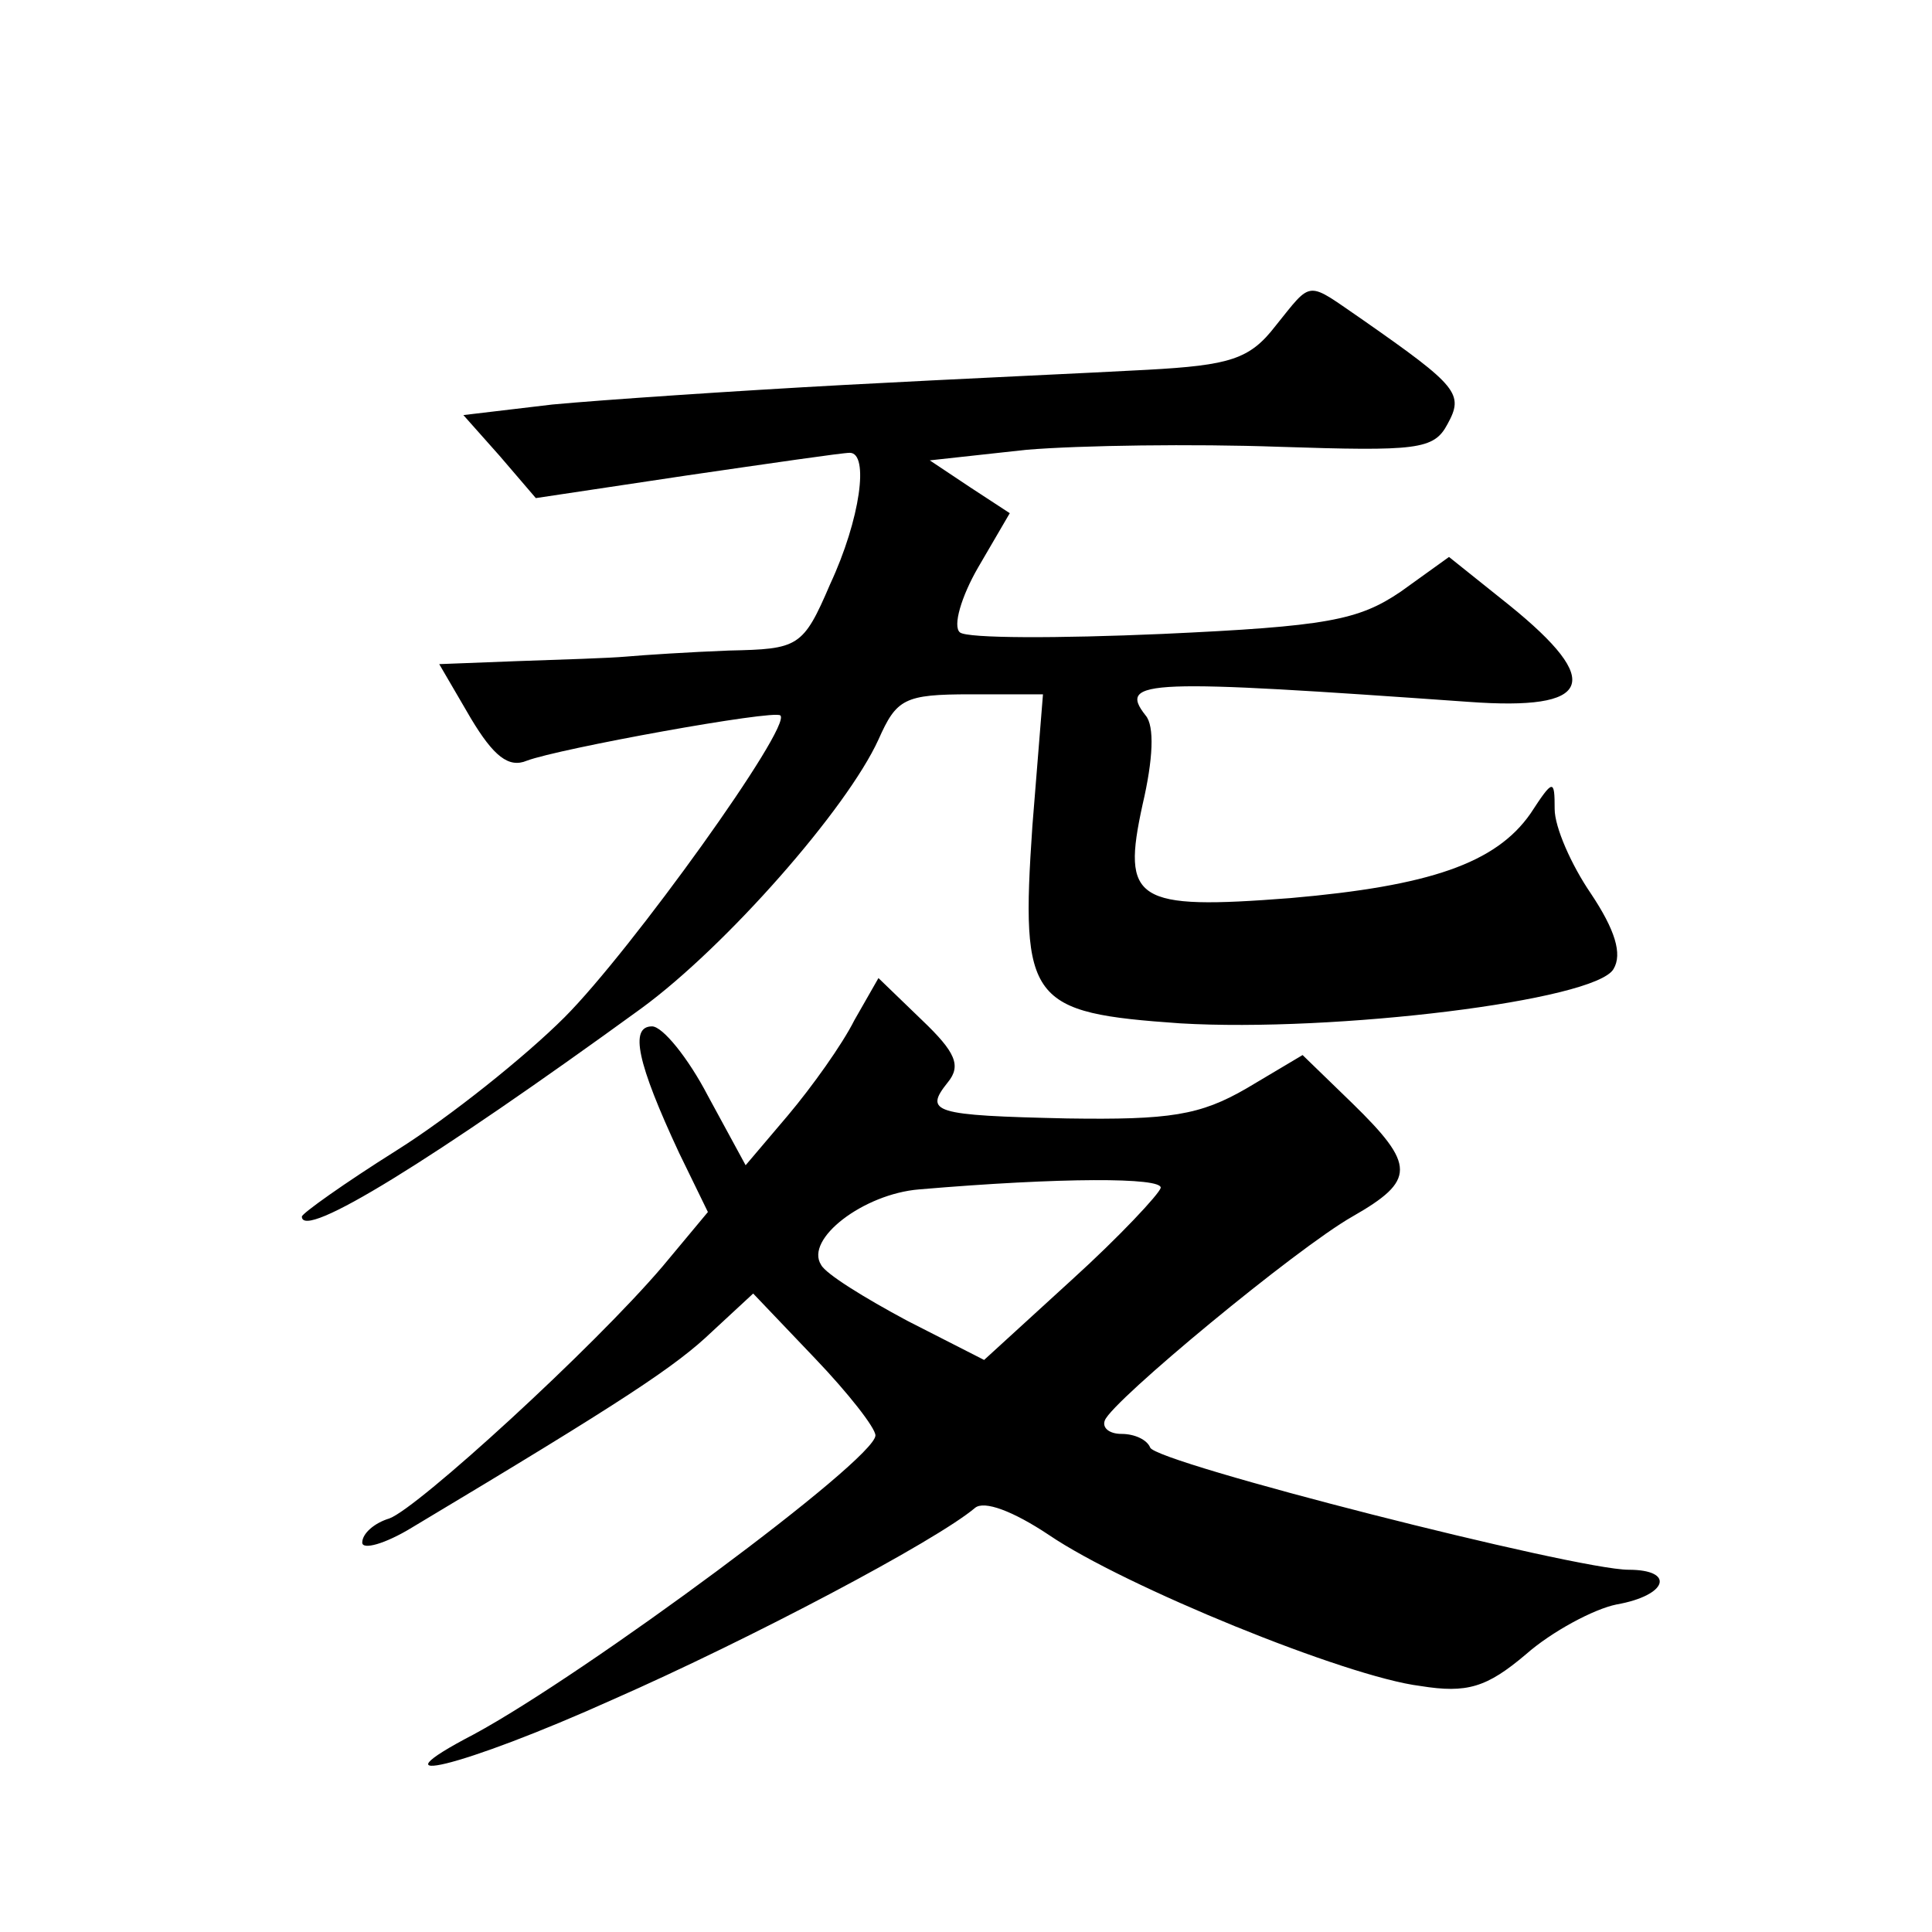 <?xml version="1.0" standalone="no"?>
<!DOCTYPE svg PUBLIC "-//W3C//DTD SVG 20010904//EN"
 "http://www.w3.org/TR/2001/REC-SVG-20010904/DTD/svg10.dtd">
<svg version="1.0" xmlns="http://www.w3.org/2000/svg"
 width="128pt" height="128pt" viewBox="0 0 128 128"
 preserveAspectRatio="xMidYMid meet">
<g transform="translate(0,128) scale(0.1,-0.1)"
fill="#0" stroke="none">
<path d="M845 1064 c-17 -22 -30 -26 -85 -29 -36 -2 -126 -6 -200 -10 -74 -4 -162
-10 -194 -13 l-59 -7 24 -27 24 -28 100 15 c55 8 103 15 108 15 13 0 7 -44 -13
-87 -18 -42 -21 -43 -67 -44 -26 -1 -57 -3 -68 -4 -11 -1 -43 -2 -72 -3 l-52 -2
21 -36 c15 -25 25 -33 37 -28 21 8 164 34 168 30 8 -7 -99 -156 -143 -200 -26 -26
-76 -66 -111 -88 -35 -22 -63 -42 -63 -44 0 -16 86 37 225 138 56 41 136 132 157
178 12 27 17 30 61 30 l48 0 -7 -87 c-8 -117 -2 -124 98 -131 102 -6 275 15 287
36 6 10 1 26 -15 50 -13 19 -24 44 -24 56 0 20 -1 20 -16 -3 -23 -33 -67 -48 -159
-56 -103 -8 -112 -2 -98 62 7 30 8 52 2 59 -19 24 2 24 214 9 82 -6 90 13 27 64
l-40 32 -32 -23 c-28 -19 -49 -23 -158 -28 -69 -3 -129 -3 -134 1 -5 4 1 24 12
43 l21 36 -26 17 -27 18 64 7 c36 3 111 4 167 2 92 -3 103 -2 112 15 11 20 7 25
-56 69 -38 26 -33 27 -58 -4z M566 604 c-8 -16 -28 -44 -44 -63 l-28 -33 -25 46
c-13 25 -30 46 -37 46 -15 0 -10 -24 18 -84 l19 -39 -30 -36 c-46 -54 -162 -160
-181 -167 -10 -3 -18 -10 -18 -16 0 -5 15 -1 33 10 142 85 175 107 199 130 l27
25 41 -43 c22 -23 40 -46 40 -51 0 -16 -192 -158 -266 -198 -71 -37 -8 -22 92 23
91 40 214 105 240 127 6 5 25 -2 49 -18 50 -34 197 -94 246 -100 31 -5 44 -1 70
21 17 15 45 30 60 33 34 6 39 23 8 23 -35 0 -314 71 -317 81 -2 5 -10 9 -19 9 -8
0 -13 4 -11 9 5 13 127 114 164 135 42 24 42 34 0 75 l-33 32 -37 -22 c-31 -18
-51 -21 -119 -20 -89 2 -95 4 -79 24 9 11 5 20 -17 41 l-29 28 -16 -28z m203 -111
c-1 -4 -27 -32 -59 -61 l-58 -53 -51 26 c-28 15 -54 31 -57 37 -11 17 28 47 65
50 94 8 161 8 160 1z"/>
</g>
</svg>
